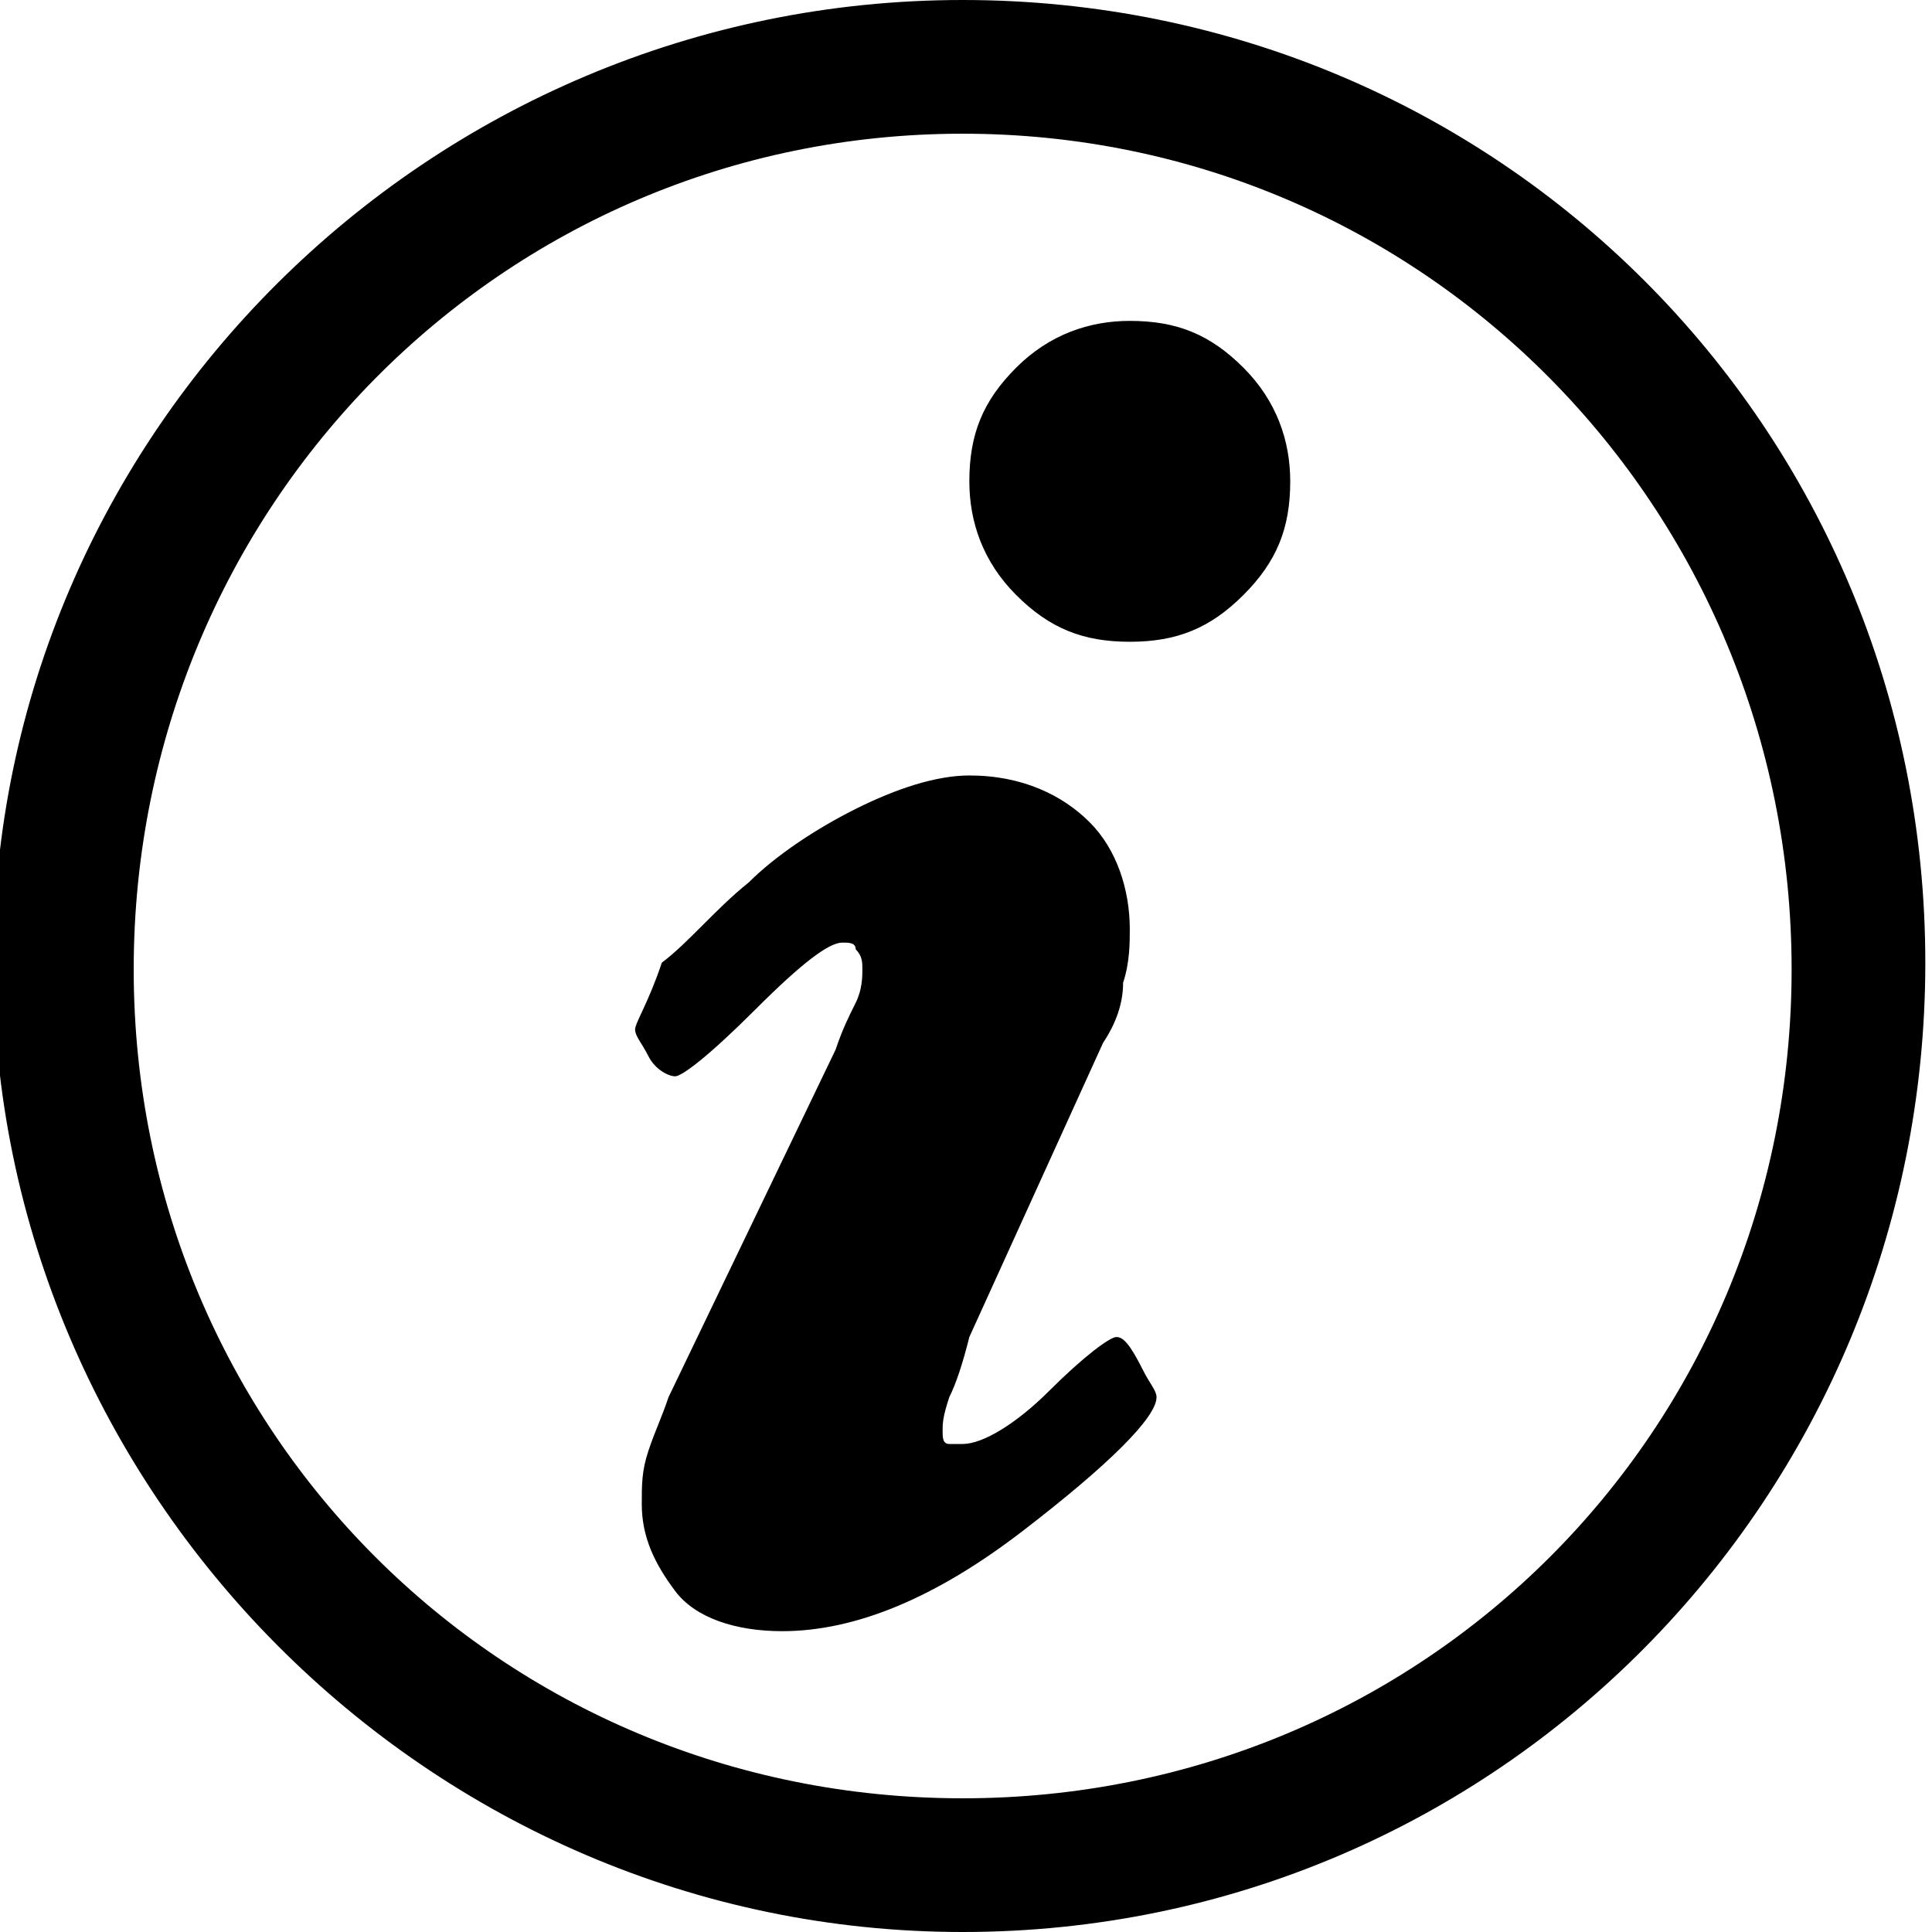 <svg version="1.1" data-id="info_pin_map" xmlns="http://www.w3.org/2000/svg" xmlns:xlink="http://www.w3.org/1999/xlink" x="0px" y="0px"
	 width="28.9px" height="28.9px" viewBox="-1.5 5.4 28.9 28.9" style="enable-background:new -1.5 5.4 28.9 28.9;"
	 xml:space="preserve">
<path d="M12.9,5.4c-8,0-14.5,6.5-14.5,14.4s6.5,14.5,14.5,14.5c8,0,14.4-6.5,14.4-14.5S20.9,5.4,12.9,5.4z
	 M12.9,32.3C6,32.3,0.5,26.8,0.5,19.9S6,7.4,12.9,7.4c6.9,0,12.4,5.6,12.4,12.5S19.8,32.3,12.9,32.3z M15.2,25.4
	c-0.1,0-0.5,0.3-1,0.8c-0.5,0.5-1,0.8-1.3,0.8c-0.1,0-0.1,0-0.2,0c-0.1,0-0.1-0.1-0.1-0.2c0-0.1,0-0.2,0.1-0.5
	c0.1-0.2,0.2-0.5,0.3-0.9l2-4.4c0.2-0.3,0.3-0.6,0.3-0.9c0.1-0.3,0.1-0.6,0.1-0.8c0-0.6-0.2-1.2-0.6-1.6c-0.4-0.4-1-0.7-1.8-0.7
	c-0.5,0-1.1,0.2-1.7,0.5c-0.6,0.3-1.2,0.7-1.6,1.1c-0.5,0.4-0.9,0.9-1.3,1.2C8.2,20.4,8,20.7,8,20.8c0,0.1,0.1,0.2,0.2,0.4
	c0.1,0.2,0.3,0.3,0.4,0.3c0.1,0,0.5-0.3,1.2-1c0.7-0.7,1.1-1,1.3-1c0.1,0,0.2,0,0.2,0.1c0.1,0.1,0.1,0.2,0.1,0.3s0,0.3-0.1,0.5
	c-0.1,0.2-0.2,0.4-0.3,0.7l-2.5,5.2c-0.1,0.3-0.2,0.5-0.3,0.8c-0.1,0.3-0.1,0.5-0.1,0.8c0,0.5,0.2,0.9,0.5,1.3s0.9,0.6,1.6,0.6
	c1.1,0,2.3-0.5,3.6-1.5c1.3-1,2-1.7,2-2c0-0.1-0.1-0.2-0.2-0.4C15.4,25.5,15.3,25.4,15.2,25.4z M15.4,10.2c-0.6,0-1.2,0.2-1.7,0.7
	c-0.5,0.5-0.7,1-0.7,1.7c0,0.6,0.2,1.2,0.7,1.7s1,0.7,1.7,0.7c0.7,0,1.2-0.2,1.7-0.7s0.7-1,0.7-1.7c0-0.6-0.2-1.2-0.7-1.7
	C16.6,10.4,16.1,10.2,15.4,10.2z"/>
</svg>
